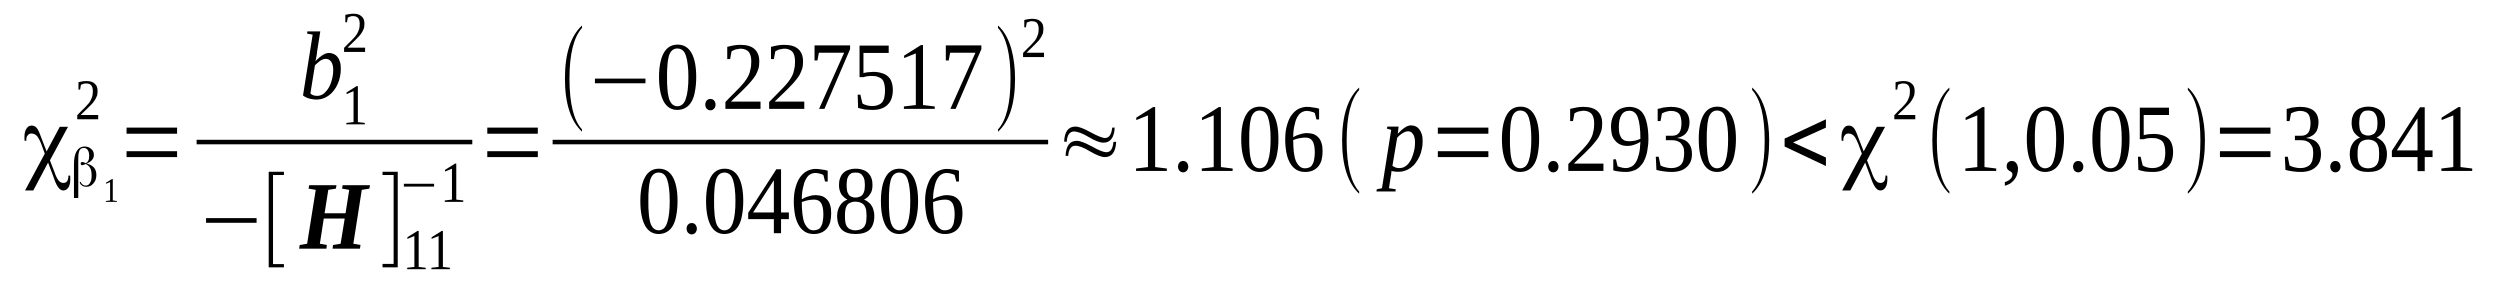 <?xml version='1.0' encoding='UTF-8'?>
<!-- This file was generated by dvisvgm 1.15.1 -->
<svg height='39pt' version='1.1' viewBox='0 -39 345 39' width='345pt' xmlns='http://www.w3.org/2000/svg' xmlns:xlink='http://www.w3.org/1999/xlink'>
<defs>
<clipPath id='clip1'>
<path clip-rule='evenodd' d='M0 -38.988H344.878V-0.028H0V-38.988'/>
</clipPath>
</defs>
<g id='page1'>
<g>
<path clip-path='url(#clip1)' d='M8.25 -21.5H9.383L6.891 -16.871L7.512 -15.27C7.711 -14.68 7.91 -14.289 8.109 -14.062C8.277 -13.867 8.504 -13.754 8.73 -13.754C8.988 -13.754 9.156 -13.84 9.27 -14.008C9.383 -14.176 9.441 -14.43 9.441 -14.766H9.668C9.695 -14.707 9.695 -14.625 9.695 -14.539C9.695 -14.457 9.695 -14.344 9.695 -14.203C9.695 -13.754 9.609 -13.391 9.441 -13.137C9.27 -12.855 9.016 -12.715 8.73 -12.715C8.277 -12.715 7.883 -13.191 7.512 -14.203L7.344 -14.68L6.633 -16.562L4.594 -12.715H3.457L6.18 -17.797L5.699 -19.117C5.5 -19.621 5.301 -19.984 5.102 -20.238C4.875 -20.465 4.621 -20.574 4.336 -20.574C4.109 -20.574 3.941 -20.492 3.828 -20.324C3.684 -20.184 3.629 -19.957 3.629 -19.707C3.629 -19.676 3.629 -19.648 3.629 -19.621S3.629 -19.594 3.629 -19.566H3.402C3.402 -19.648 3.402 -19.734 3.375 -19.789C3.375 -19.875 3.375 -19.984 3.375 -20.125C3.375 -20.602 3.457 -20.969 3.656 -21.25C3.828 -21.531 4.055 -21.672 4.367 -21.672C4.648 -21.672 4.906 -21.559 5.102 -21.305C5.301 -21.051 5.555 -20.434 5.898 -19.48L6.434 -18.105L8.25 -21.5Z' fill-rule='evenodd'/>
<path clip-path='url(#clip1)' d='M11.141 -13.895C11.199 -13.754 11.254 -13.641 11.399 -13.532C11.512 -13.446 11.652 -13.391 11.82 -13.391C12.078 -13.391 12.277 -13.5 12.418 -13.754C12.586 -14.008 12.645 -14.344 12.645 -14.766C12.645 -15.188 12.586 -15.551 12.445 -15.805C12.305 -16.086 12.078 -16.254 11.82 -16.364C11.82 -16.364 11.82 -16.364 11.793 -16.364V-16.364C11.793 -16.364 11.766 -16.336 11.738 -16.336C11.566 -16.254 11.426 -16.196 11.34 -16.196S11.227 -16.223 11.199 -16.254C11.141 -16.309 11.141 -16.364 11.141 -16.422C11.141 -16.504 11.141 -16.563 11.199 -16.59C11.227 -16.618 11.285 -16.645 11.34 -16.645C11.426 -16.645 11.539 -16.618 11.738 -16.535L11.82 -16.477H11.852C11.992 -16.563 12.133 -16.672 12.191 -16.844C12.277 -17.012 12.305 -17.235 12.305 -17.489C12.305 -17.825 12.246 -18.106 12.105 -18.301C11.965 -18.5 11.793 -18.582 11.566 -18.582C11.285 -18.582 11.086 -18.469 10.973 -18.247C10.859 -17.993 10.801 -17.602 10.801 -17.067V-11.676H10.207V-16.309C10.207 -17.094 10.32 -17.711 10.574 -18.133C10.828 -18.555 11.199 -18.778 11.68 -18.778C12.047 -18.778 12.359 -18.668 12.586 -18.442C12.844 -18.247 12.957 -17.938 12.957 -17.602C12.957 -17.348 12.871 -17.122 12.699 -16.926C12.531 -16.731 12.305 -16.563 11.992 -16.45L11.934 -16.422H11.992C12.418 -16.309 12.758 -16.114 12.984 -15.86C13.184 -15.606 13.297 -15.27 13.297 -14.879C13.297 -14.399 13.184 -14.008 12.899 -13.7C12.645 -13.391 12.332 -13.223 11.934 -13.223C11.68 -13.223 11.453 -13.278 11.285 -13.418C11.113 -13.532 11.027 -13.7 11 -13.895H11.141Z' fill-rule='evenodd'/>
<path clip-path='url(#clip1)' d='M15.563 -11.34L16.133 -11.258V-11.145H14.602V-11.258L15.195 -11.34V-13.868L14.629 -13.641V-13.782L15.449 -14.29H15.563V-11.34Z' fill-rule='evenodd'/>
<path clip-path='url(#clip1)' d='M13.551 -22.54H10.66V-23.102C10.914 -23.356 11.113 -23.578 11.312 -23.774C11.512 -23.973 11.707 -24.141 11.852 -24.309C12.02 -24.477 12.164 -24.645 12.277 -24.785C12.391 -24.953 12.504 -25.094 12.559 -25.262C12.645 -25.43 12.699 -25.629 12.758 -25.797C12.785 -25.993 12.812 -26.219 12.812 -26.442C12.812 -26.778 12.73 -27.059 12.586 -27.227C12.445 -27.395 12.219 -27.481 11.906 -27.481C11.852 -27.481 11.766 -27.481 11.707 -27.481C11.625 -27.453 11.566 -27.453 11.512 -27.426C11.453 -27.395 11.399 -27.395 11.34 -27.368C11.285 -27.34 11.227 -27.313 11.168 -27.285L11.055 -26.637H10.828V-27.649C11 -27.703 11.168 -27.735 11.34 -27.762C11.539 -27.789 11.707 -27.817 11.906 -27.817C12.445 -27.817 12.812 -27.703 13.07 -27.453C13.352 -27.227 13.465 -26.891 13.465 -26.442C13.465 -26.247 13.438 -26.051 13.41 -25.852C13.352 -25.684 13.27 -25.516 13.184 -25.348C13.098 -25.18 12.957 -25.012 12.844 -24.844C12.699 -24.672 12.531 -24.504 12.359 -24.336C12.191 -24.168 11.992 -23.973 11.793 -23.774C11.594 -23.578 11.367 -23.383 11.141 -23.129H13.551V-22.54Z' fill-rule='evenodd'/>
<path clip-path='url(#clip1)' d='M17.465 -17.321V-18.133H24.438V-17.321H17.465ZM17.465 -20.547V-21.391H24.438V-20.547H17.465Z' fill-rule='evenodd'/>
<path clip-path='url(#clip1)' d='M43.148 -34.219L42.383 -34.36L42.41 -34.668H44.199L43.742 -31.774C43.742 -31.692 43.742 -31.606 43.715 -31.497C43.688 -31.383 43.688 -31.27 43.66 -31.157C43.629 -31.047 43.602 -30.934 43.602 -30.821C43.574 -30.707 43.547 -30.598 43.516 -30.539C43.66 -30.707 43.828 -30.848 43.973 -30.989C44.141 -31.129 44.312 -31.243 44.453 -31.356C44.621 -31.465 44.793 -31.551 44.934 -31.606C45.105 -31.664 45.273 -31.692 45.418 -31.692C45.645 -31.692 45.844 -31.637 46.039 -31.551C46.238 -31.465 46.438 -31.325 46.578 -31.129C46.723 -30.961 46.836 -30.739 46.918 -30.457C47.004 -30.176 47.031 -29.868 47.031 -29.5C47.031 -29.137 47.004 -28.774 46.918 -28.407C46.863 -28.071 46.75 -27.735 46.605 -27.426C46.465 -27.086 46.297 -26.809 46.098 -26.555C45.898 -26.274 45.672 -26.051 45.445 -25.879C45.191 -25.684 44.906 -25.516 44.621 -25.43C44.34 -25.321 44.027 -25.262 43.688 -25.262C43.547 -25.262 43.402 -25.262 43.234 -25.293C43.094 -25.321 42.922 -25.348 42.75 -25.375C42.582 -25.43 42.441 -25.489 42.27 -25.543C42.102 -25.629 41.957 -25.711 41.816 -25.825L43.148 -34.219ZM42.836 -26.106C42.949 -25.993 43.063 -25.91 43.234 -25.852C43.402 -25.797 43.574 -25.77 43.773 -25.77C44.113 -25.77 44.395 -25.879 44.68 -26.078C44.934 -26.301 45.16 -26.555 45.359 -26.891C45.559 -27.227 45.699 -27.594 45.812 -28.043C45.926 -28.465 45.984 -28.91 45.984 -29.332C45.984 -29.84 45.898 -30.203 45.699 -30.485C45.531 -30.739 45.273 -30.879 44.965 -30.879C44.852 -30.879 44.734 -30.848 44.594 -30.821C44.453 -30.766 44.34 -30.707 44.199 -30.625C44.086 -30.539 43.941 -30.43 43.828 -30.317C43.688 -30.231 43.574 -30.09 43.461 -29.981L42.836 -26.106Z' fill-rule='evenodd'/>
<path clip-path='url(#clip1)' d='M49.387 -22.149L50.348 -22.035V-21.84H47.797V-22.035L48.789 -22.149V-26.415L47.828 -26.02V-26.247L49.215 -27.118H49.387V-22.149Z' fill-rule='evenodd'/>
<path clip-path='url(#clip1)' d='M50.379 -31.832H47.484V-32.395C47.742 -32.645 47.941 -32.871 48.137 -33.067C48.336 -33.262 48.535 -33.43 48.676 -33.602C48.848 -33.77 48.988 -33.938 49.102 -34.078C49.215 -34.246 49.328 -34.387 49.387 -34.555C49.473 -34.723 49.527 -34.918 49.586 -35.086C49.613 -35.285 49.641 -35.508 49.641 -35.735C49.641 -36.071 49.555 -36.352 49.414 -36.52C49.273 -36.688 49.047 -36.774 48.734 -36.774C48.676 -36.774 48.594 -36.774 48.535 -36.774C48.449 -36.743 48.395 -36.743 48.336 -36.715C48.281 -36.688 48.223 -36.688 48.168 -36.66C48.109 -36.633 48.055 -36.602 47.996 -36.575L47.883 -35.93H47.656V-36.942C47.828 -36.996 47.996 -37.024 48.168 -37.051C48.363 -37.082 48.535 -37.11 48.734 -37.11C49.273 -37.11 49.641 -36.996 49.895 -36.743C50.18 -36.52 50.293 -36.184 50.293 -35.735C50.293 -35.536 50.266 -35.34 50.234 -35.145C50.18 -34.977 50.094 -34.809 50.008 -34.637C49.926 -34.469 49.781 -34.301 49.668 -34.133C49.527 -33.965 49.355 -33.797 49.188 -33.629C49.016 -33.461 48.82 -33.262 48.621 -33.067C48.422 -32.871 48.195 -32.672 47.969 -32.422H50.379V-31.832Z' fill-rule='evenodd'/>
<path clip-path='url(#clip1)' d='M27.133 -19.708H65.176V-19.085H27.133V-19.708Z' fill-rule='evenodd'/>
<path clip-path='url(#clip1)' d='M28.434 -8.254V-8.899H35.41V-8.254H28.434Z' fill-rule='evenodd'/>
<path clip-path='url(#clip1)' d='M37.082 -2.106V-15.297H39.18V-14.848H37.676V-2.555H39.18V-2.106H37.082Z' fill-rule='evenodd'/>
<path clip-path='url(#clip1)' d='M41.277 -4.688L41.363 -5.192L42.383 -5.364L43.574 -12.801L42.582 -12.969L42.668 -13.446H46.438L46.352 -12.969L45.305 -12.801L44.793 -9.571H47.684L48.195 -12.801L47.203 -12.969L47.289 -13.446H51.059L50.973 -12.969L49.926 -12.801L48.762 -5.364L49.754 -5.192L49.668 -4.688H45.898L45.957 -5.192L47.004 -5.364L47.57 -8.844H44.68L44.141 -5.364L45.105 -5.192L45.047 -4.688H41.277Z' fill-rule='evenodd'/>
<path clip-path='url(#clip1)' d='M54.887 -2.106H52.789V-2.582H54.32V-14.848H52.789V-15.297H54.887V-2.106Z' fill-rule='evenodd'/>
<path clip-path='url(#clip1)' d='M57.777 -2.161L58.742 -2.051V-1.852H56.191V-2.051L57.184 -2.161V-6.43L56.219 -6.036V-6.258L57.605 -7.129H57.777V-2.161Z' fill-rule='evenodd'/>
<path clip-path='url(#clip1)' d='M61.121 -2.161L62.086 -2.051V-1.852H59.535V-2.051L60.527 -2.161V-6.43L59.562 -6.036V-6.258L60.953 -7.129H61.121V-2.161Z' fill-rule='evenodd'/>
<path clip-path='url(#clip1)' d='M55.734 -13.25V-13.641H59.902V-13.25H55.734Z' fill-rule='evenodd'/>
<path clip-path='url(#clip1)' d='M62.965 -11.454L63.93 -11.34V-11.145H61.379V-11.34L62.371 -11.454V-15.719L61.406 -15.329V-15.551L62.797 -16.422H62.965V-11.454Z' fill-rule='evenodd'/>
<path clip-path='url(#clip1)' d='M67.246 -17.321V-18.133H74.219V-17.321H67.246ZM67.246 -20.547V-21.391H74.219V-20.547H67.246Z' fill-rule='evenodd'/>
<path clip-path='url(#clip1)' d='M80.317 -21.137V-20.828C78.758 -22.289 77.961 -24.731 77.961 -28.153C77.961 -31.606 78.758 -34.051 80.317 -35.481V-35.145C79.18 -33.879 78.586 -31.551 78.586 -28.153C78.586 -24.703 79.18 -22.372 80.317 -21.137Z' fill-rule='evenodd'/>
<path clip-path='url(#clip1)' d='M82.102 -27.508V-28.153H89.074V-27.508H82.102Z' fill-rule='evenodd'/>
<path clip-path='url(#clip1)' d='M96.078 -28.379C96.078 -27.649 96.02 -27.004 95.906 -26.414C95.824 -25.852 95.652 -25.375 95.453 -25.012C95.227 -24.618 94.973 -24.336 94.633 -24.141C94.32 -23.946 93.922 -23.832 93.469 -23.832C92.648 -23.832 92.023 -24.223 91.598 -24.981C91.172 -25.77 90.945 -26.891 90.945 -28.379C90.945 -29.809 91.172 -30.934 91.598 -31.692C92.023 -32.45 92.648 -32.844 93.527 -32.844C94.348 -32.844 95 -32.45 95.426 -31.692C95.852 -30.934 96.078 -29.84 96.078 -28.379ZM95 -28.379C95 -28.997 94.973 -29.559 94.914 -30.035C94.859 -30.539 94.773 -30.961 94.66 -31.297C94.547 -31.637 94.406 -31.887 94.207 -32.055C94.008 -32.223 93.754 -32.309 93.469 -32.309C93.188 -32.309 92.961 -32.223 92.762 -32.055C92.563 -31.887 92.422 -31.637 92.309 -31.297C92.223 -30.961 92.137 -30.539 92.109 -30.035C92.051 -29.559 92.051 -28.997 92.051 -28.379C92.051 -27.735 92.051 -27.172 92.109 -26.696C92.137 -26.188 92.223 -25.77 92.309 -25.43C92.422 -25.067 92.563 -24.813 92.762 -24.618C92.961 -24.45 93.188 -24.336 93.469 -24.336C93.754 -24.336 94.008 -24.45 94.207 -24.618C94.406 -24.813 94.547 -25.067 94.66 -25.43C94.773 -25.77 94.859 -26.188 94.914 -26.696C94.973 -27.172 95 -27.735 95 -28.379Z' fill-rule='evenodd'/>
<path clip-path='url(#clip1)' d='M98.742 -24.563C98.742 -24.45 98.742 -24.364 98.688 -24.254C98.656 -24.168 98.602 -24.086 98.543 -24C98.488 -23.946 98.402 -23.887 98.317 -23.832C98.234 -23.805 98.148 -23.774 98.035 -23.774C97.949 -23.774 97.836 -23.805 97.75 -23.832C97.664 -23.887 97.609 -23.946 97.523 -24C97.469 -24.086 97.41 -24.168 97.383 -24.254C97.356 -24.364 97.324 -24.45 97.324 -24.563C97.324 -24.672 97.356 -24.785 97.383 -24.872C97.41 -24.981 97.469 -25.067 97.523 -25.122C97.609 -25.207 97.664 -25.262 97.75 -25.293C97.836 -25.321 97.949 -25.348 98.035 -25.348C98.148 -25.348 98.234 -25.321 98.317 -25.293C98.402 -25.262 98.488 -25.207 98.543 -25.122C98.602 -25.067 98.656 -24.981 98.688 -24.872C98.742 -24.785 98.742 -24.672 98.742 -24.563Z' fill-rule='evenodd'/>
<path clip-path='url(#clip1)' d='M104.953 -23.973H100.106V-24.926C100.5 -25.348 100.871 -25.711 101.18 -26.02C101.52 -26.36 101.832 -26.668 102.09 -26.946C102.344 -27.227 102.57 -27.481 102.77 -27.735C102.969 -27.985 103.137 -28.266 103.277 -28.547C103.422 -28.828 103.504 -29.11 103.563 -29.446C103.649 -29.754 103.676 -30.118 103.676 -30.539C103.676 -31.102 103.563 -31.524 103.336 -31.832C103.082 -32.114 102.711 -32.282 102.172 -32.282C102.059 -32.282 101.945 -32.254 101.832 -32.223C101.719 -32.223 101.606 -32.196 101.492 -32.168C101.379 -32.141 101.293 -32.086 101.211 -32.055C101.098 -32 101.039 -31.973 100.953 -31.914L100.758 -30.848H100.359V-32.532C100.672 -32.618 100.953 -32.672 101.238 -32.731C101.52 -32.785 101.832 -32.813 102.172 -32.813C103.051 -32.813 103.703 -32.618 104.129 -32.223C104.555 -31.832 104.781 -31.27 104.781 -30.539C104.781 -30.176 104.754 -29.84 104.668 -29.532C104.582 -29.25 104.441 -28.942 104.301 -28.66C104.129 -28.379 103.93 -28.098 103.703 -27.844C103.477 -27.567 103.223 -27.285 102.938 -27.004C102.656 -26.696 102.316 -26.387 101.977 -26.051C101.633 -25.739 101.266 -25.375 100.871 -24.981H104.953V-23.973Z' fill-rule='evenodd'/>
<path clip-path='url(#clip1)' d='M110.992 -23.973H106.141V-24.926C106.539 -25.348 106.906 -25.711 107.219 -26.02C107.559 -26.36 107.871 -26.668 108.125 -26.946C108.383 -27.227 108.609 -27.481 108.809 -27.735C109.004 -27.985 109.176 -28.266 109.316 -28.547C109.461 -28.828 109.543 -29.11 109.602 -29.446C109.688 -29.754 109.715 -30.118 109.715 -30.539C109.715 -31.102 109.602 -31.524 109.375 -31.832C109.121 -32.114 108.75 -32.282 108.211 -32.282C108.098 -32.282 107.984 -32.254 107.871 -32.223C107.758 -32.223 107.645 -32.196 107.531 -32.168C107.418 -32.141 107.332 -32.086 107.25 -32.055C107.133 -32 107.078 -31.973 106.992 -31.914L106.793 -30.848H106.398V-32.532C106.711 -32.618 106.992 -32.672 107.277 -32.731C107.559 -32.785 107.871 -32.813 108.211 -32.813C109.09 -32.813 109.742 -32.618 110.168 -32.223C110.594 -31.832 110.82 -31.27 110.82 -30.539C110.82 -30.176 110.793 -29.84 110.707 -29.532C110.621 -29.25 110.481 -28.942 110.34 -28.66C110.168 -28.379 109.969 -28.098 109.742 -27.844C109.516 -27.567 109.262 -27.285 108.977 -27.004C108.695 -26.696 108.356 -26.387 108.012 -26.051C107.672 -25.739 107.305 -25.375 106.906 -24.981H110.992V-23.973Z' fill-rule='evenodd'/>
<path clip-path='url(#clip1)' d='M112.805 -30.653H112.406V-32.731H117.313V-32.223L113.77 -23.973H113.031L116.488 -31.719H113.004L112.805 -30.653Z' fill-rule='evenodd'/>
<path clip-path='url(#clip1)' d='M120.516 -29.082C120.941 -29.082 121.34 -29.024 121.68 -28.91C122.02 -28.828 122.301 -28.66 122.527 -28.465C122.754 -28.266 122.926 -28.016 123.039 -27.676C123.152 -27.368 123.211 -27.004 123.211 -26.555C123.211 -26.16 123.152 -25.77 123.039 -25.43C122.926 -25.094 122.754 -24.813 122.527 -24.59C122.301 -24.336 122.02 -24.168 121.648 -24.028C121.309 -23.887 120.883 -23.832 120.43 -23.832C120.063 -23.832 119.695 -23.86 119.352 -23.887C119.043 -23.946 118.731 -24.028 118.418 -24.114L118.359 -25.938H118.731L119.012 -24.731C119.07 -24.672 119.156 -24.645 119.27 -24.59C119.352 -24.563 119.469 -24.504 119.582 -24.477C119.723 -24.45 119.836 -24.422 119.949 -24.395C120.09 -24.395 120.203 -24.364 120.317 -24.364C120.687 -24.364 120.996 -24.422 121.223 -24.532C121.453 -24.618 121.648 -24.758 121.793 -24.953C121.906 -25.153 122.02 -25.375 122.047 -25.629C122.102 -25.879 122.133 -26.188 122.133 -26.5C122.133 -26.836 122.102 -27.118 122.047 -27.368C121.988 -27.622 121.906 -27.844 121.762 -28.016C121.621 -28.184 121.422 -28.293 121.195 -28.379C120.941 -28.493 120.629 -28.52 120.23 -28.52C120.004 -28.52 119.809 -28.493 119.61 -28.465C119.437 -28.434 119.297 -28.407 119.184 -28.352H118.617V-32.703H122.641V-31.692H119.156V-28.91C119.211 -28.942 119.297 -28.942 119.383 -28.969C119.469 -28.969 119.582 -28.997 119.695 -29.024C119.777 -29.024 119.922 -29.051 120.063 -29.051C120.176 -29.051 120.348 -29.082 120.516 -29.082Z' fill-rule='evenodd'/>
<path clip-path='url(#clip1)' d='M127.375 -24.504L128.992 -24.309V-23.973H124.738V-24.309L126.383 -24.504V-31.637L124.77 -30.989V-31.325L127.094 -32.785H127.375V-24.504Z' fill-rule='evenodd'/>
<path clip-path='url(#clip1)' d='M130.922 -30.653H130.523V-32.731H135.43V-32.223L131.883 -23.973H131.149L134.606 -31.719H131.117L130.922 -30.653Z' fill-rule='evenodd'/>
<path clip-path='url(#clip1)' d='M137.723 -21.137C138.859 -22.372 139.453 -24.703 139.453 -28.153C139.453 -31.551 138.859 -33.879 137.723 -35.145V-35.481C138.574 -34.723 139.199 -33.602 139.594 -32.141C139.906 -30.961 140.078 -29.641 140.078 -28.153C140.078 -24.672 139.285 -22.231 137.723 -20.828V-21.137Z' fill-rule='evenodd'/>
<path clip-path='url(#clip1)' d='M144.074 -31.129H141.184V-31.692C141.438 -31.946 141.637 -32.168 141.836 -32.364C142.035 -32.563 142.231 -32.731 142.375 -32.899C142.543 -33.067 142.688 -33.235 142.801 -33.375C142.914 -33.543 143.027 -33.684 143.082 -33.852C143.168 -34.02 143.223 -34.219 143.281 -34.387C143.309 -34.582 143.336 -34.809 143.336 -35.032C143.336 -35.368 143.254 -35.649 143.109 -35.817C142.969 -35.985 142.742 -36.071 142.43 -36.071C142.375 -36.071 142.289 -36.071 142.231 -36.071C142.148 -36.043 142.09 -36.043 142.035 -36.016C141.977 -35.985 141.922 -35.985 141.863 -35.957C141.809 -35.93 141.75 -35.903 141.691 -35.875L141.578 -35.227H141.352V-36.239C141.523 -36.293 141.691 -36.325 141.863 -36.352C142.063 -36.379 142.231 -36.407 142.43 -36.407C142.969 -36.407 143.336 -36.293 143.594 -36.043C143.875 -35.817 143.988 -35.481 143.988 -35.032C143.988 -34.836 143.961 -34.637 143.934 -34.442C143.875 -34.274 143.793 -34.106 143.707 -33.938C143.621 -33.77 143.481 -33.602 143.367 -33.43C143.223 -33.262 143.055 -33.094 142.883 -32.926C142.715 -32.758 142.516 -32.563 142.316 -32.364C142.117 -32.168 141.891 -31.973 141.664 -31.719H144.074V-31.129Z' fill-rule='evenodd'/>
<path clip-path='url(#clip1)' d='M76.262 -19.708H144.641V-19.085H76.262V-19.708Z' fill-rule='evenodd'/>
<path clip-path='url(#clip1)' d='M93.5 -11.258C93.5 -10.528 93.442 -9.879 93.328 -9.293C93.242 -8.731 93.074 -8.254 92.875 -7.887C92.648 -7.496 92.395 -7.215 92.051 -7.016C91.742 -6.821 91.344 -6.707 90.891 -6.707C90.067 -6.707 89.445 -7.102 89.02 -7.86C88.594 -8.645 88.367 -9.77 88.367 -11.258C88.367 -12.688 88.594 -13.809 89.02 -14.567C89.445 -15.329 90.067 -15.719 90.945 -15.719C91.77 -15.719 92.422 -15.329 92.848 -14.567C93.273 -13.809 93.5 -12.715 93.5 -11.258ZM92.422 -11.258C92.422 -11.875 92.395 -12.434 92.336 -12.915C92.277 -13.418 92.195 -13.84 92.082 -14.176C91.969 -14.512 91.824 -14.766 91.629 -14.934C91.43 -15.102 91.172 -15.188 90.891 -15.188C90.606 -15.188 90.379 -15.102 90.18 -14.934C89.984 -14.766 89.84 -14.512 89.727 -14.176C89.645 -13.84 89.559 -13.418 89.531 -12.915C89.473 -12.434 89.473 -11.875 89.473 -11.258C89.473 -10.61 89.473 -10.051 89.531 -9.571C89.559 -9.067 89.645 -8.645 89.727 -8.309C89.84 -7.946 89.984 -7.692 90.18 -7.496C90.379 -7.329 90.606 -7.215 90.891 -7.215C91.172 -7.215 91.43 -7.329 91.629 -7.496C91.824 -7.692 91.969 -7.946 92.082 -8.309C92.195 -8.645 92.277 -9.067 92.336 -9.571C92.395 -10.051 92.422 -10.61 92.422 -11.258Z' fill-rule='evenodd'/>
<path clip-path='url(#clip1)' d='M96.164 -7.438C96.164 -7.329 96.164 -7.243 96.106 -7.129C96.078 -7.047 96.02 -6.961 95.965 -6.879C95.906 -6.821 95.824 -6.766 95.738 -6.707C95.652 -6.68 95.567 -6.653 95.453 -6.653C95.371 -6.653 95.258 -6.68 95.172 -6.707C95.086 -6.766 95.027 -6.821 94.945 -6.879C94.887 -6.961 94.832 -7.047 94.801 -7.129C94.773 -7.243 94.746 -7.329 94.746 -7.438C94.746 -7.551 94.773 -7.664 94.801 -7.746C94.832 -7.86 94.887 -7.946 94.945 -8C95.027 -8.086 95.086 -8.141 95.172 -8.168C95.258 -8.196 95.371 -8.223 95.453 -8.223C95.567 -8.223 95.652 -8.196 95.738 -8.168C95.824 -8.141 95.906 -8.086 95.965 -8C96.02 -7.946 96.078 -7.86 96.106 -7.746C96.164 -7.664 96.164 -7.551 96.164 -7.438Z' fill-rule='evenodd'/>
<path clip-path='url(#clip1)' d='M102.57 -11.258C102.57 -10.528 102.512 -9.879 102.398 -9.293C102.316 -8.731 102.145 -8.254 101.945 -7.887C101.719 -7.496 101.465 -7.215 101.125 -7.016C100.813 -6.821 100.414 -6.707 99.961 -6.707C99.141 -6.707 98.516 -7.102 98.09 -7.86C97.664 -8.645 97.438 -9.77 97.438 -11.258C97.438 -12.688 97.664 -13.809 98.09 -14.567C98.516 -15.329 99.141 -15.719 100.02 -15.719C100.84 -15.719 101.492 -15.329 101.918 -14.567C102.344 -13.809 102.57 -12.715 102.57 -11.258ZM101.492 -11.258C101.492 -11.875 101.465 -12.434 101.406 -12.915C101.352 -13.418 101.266 -13.84 101.152 -14.176C101.039 -14.512 100.898 -14.766 100.699 -14.934C100.5 -15.102 100.246 -15.188 99.961 -15.188C99.68 -15.188 99.453 -15.102 99.254 -14.934C99.055 -14.766 98.914 -14.512 98.801 -14.176C98.715 -13.84 98.629 -13.418 98.602 -12.915C98.543 -12.434 98.543 -11.875 98.543 -11.258C98.543 -10.61 98.543 -10.051 98.602 -9.571C98.629 -9.067 98.715 -8.645 98.801 -8.309C98.914 -7.946 99.055 -7.692 99.254 -7.496C99.453 -7.329 99.68 -7.215 99.961 -7.215C100.246 -7.215 100.5 -7.329 100.699 -7.496C100.898 -7.692 101.039 -7.946 101.152 -8.309C101.266 -8.645 101.352 -9.067 101.406 -9.571C101.465 -10.051 101.492 -10.61 101.492 -11.258Z' fill-rule='evenodd'/>
<path clip-path='url(#clip1)' d='M107.785 -8.758V-6.821H106.793V-8.758H103.25V-9.629L107.133 -15.637H107.785V-9.684H108.863V-8.758H107.785ZM106.793 -14.09H106.766L103.93 -9.684H106.793V-14.09Z' fill-rule='evenodd'/>
<path clip-path='url(#clip1)' d='M114.703 -9.543C114.703 -9.094 114.648 -8.704 114.563 -8.336C114.449 -8 114.309 -7.692 114.082 -7.438C113.883 -7.215 113.625 -7.016 113.344 -6.907C113.031 -6.766 112.691 -6.707 112.293 -6.707C111.867 -6.707 111.473 -6.793 111.133 -6.989C110.793 -7.188 110.508 -7.465 110.281 -7.832C110.055 -8.196 109.856 -8.672 109.742 -9.207C109.629 -9.77 109.543 -10.415 109.543 -11.145C109.543 -11.957 109.629 -12.633 109.801 -13.192C109.969 -13.754 110.168 -14.231 110.453 -14.598C110.734 -14.961 111.047 -15.243 111.387 -15.411C111.754 -15.579 112.125 -15.692 112.52 -15.692C112.805 -15.692 113.117 -15.664 113.398 -15.606C113.711 -15.579 113.996 -15.524 114.223 -15.438V-13.95H113.856L113.625 -14.848C113.57 -14.879 113.484 -14.907 113.398 -14.961C113.285 -14.989 113.203 -15.016 113.09 -15.047C113.004 -15.075 112.891 -15.102 112.805 -15.102C112.691 -15.129 112.606 -15.129 112.52 -15.129C112.238 -15.129 111.984 -15.047 111.754 -14.907C111.527 -14.766 111.359 -14.54 111.188 -14.231C111.02 -13.922 110.906 -13.559 110.82 -13.11C110.707 -12.661 110.648 -12.125 110.648 -11.508C110.934 -11.676 111.246 -11.817 111.586 -11.903C111.898 -12.016 112.238 -12.071 112.578 -12.071C112.891 -12.071 113.203 -12.016 113.457 -11.93C113.738 -11.817 113.969 -11.649 114.137 -11.454C114.336 -11.258 114.477 -10.977 114.563 -10.668C114.676 -10.36 114.703 -9.965 114.703 -9.543ZM112.266 -7.215C112.52 -7.215 112.746 -7.27 112.918 -7.356C113.09 -7.438 113.231 -7.579 113.316 -7.774C113.43 -7.973 113.512 -8.196 113.543 -8.477C113.598 -8.731 113.625 -9.067 113.625 -9.43C113.625 -10.133 113.512 -10.637 113.316 -10.977C113.117 -11.286 112.805 -11.454 112.352 -11.454C112.098 -11.454 111.813 -11.426 111.5 -11.368C111.219 -11.313 110.934 -11.227 110.648 -11.118C110.648 -10.5 110.68 -9.938 110.734 -9.461C110.793 -8.981 110.875 -8.563 111.02 -8.223C111.16 -7.914 111.332 -7.664 111.527 -7.496C111.727 -7.297 111.984 -7.215 112.266 -7.215Z' fill-rule='evenodd'/>
<path clip-path='url(#clip1)' d='M120.403 -13.446C120.403 -12.969 120.317 -12.547 120.09 -12.239C119.891 -11.903 119.61 -11.649 119.238 -11.454C119.469 -11.368 119.637 -11.258 119.809 -11.118C120.004 -10.977 120.148 -10.836 120.262 -10.637C120.403 -10.442 120.488 -10.246 120.543 -9.993C120.629 -9.743 120.656 -9.489 120.656 -9.207C120.656 -8.364 120.43 -7.746 120.035 -7.329C119.61 -6.907 118.957 -6.707 118.051 -6.707C117.227 -6.707 116.574 -6.907 116.148 -7.329C115.754 -7.746 115.527 -8.364 115.527 -9.207C115.527 -9.77 115.668 -10.246 115.922 -10.637C116.148 -11.004 116.488 -11.286 116.946 -11.454C116.574 -11.649 116.32 -11.903 116.094 -12.211C115.895 -12.547 115.781 -12.969 115.781 -13.446C115.781 -13.782 115.809 -14.09 115.922 -14.371C116.008 -14.653 116.148 -14.907 116.348 -15.102C116.547 -15.297 116.773 -15.465 117.086 -15.551C117.367 -15.664 117.711 -15.719 118.106 -15.719C118.477 -15.719 118.817 -15.664 119.098 -15.551C119.383 -15.465 119.637 -15.297 119.836 -15.102C120.004 -14.907 120.176 -14.68 120.262 -14.399C120.375 -14.121 120.403 -13.809 120.403 -13.446ZM119.582 -9.207C119.582 -9.516 119.551 -9.797 119.523 -10.051C119.469 -10.274 119.383 -10.5 119.27 -10.668C119.125 -10.836 118.984 -10.95 118.785 -11.032C118.59 -11.118 118.332 -11.172 118.051 -11.172C117.766 -11.172 117.539 -11.118 117.34 -11.032C117.141 -10.95 117 -10.836 116.887 -10.668C116.773 -10.5 116.688 -10.274 116.66 -10.051C116.606 -9.797 116.606 -9.516 116.606 -9.207C116.606 -8.871 116.606 -8.59 116.66 -8.336C116.688 -8.114 116.773 -7.887 116.887 -7.719C117 -7.579 117.141 -7.438 117.34 -7.356C117.539 -7.27 117.766 -7.215 118.051 -7.215C118.332 -7.215 118.59 -7.27 118.785 -7.356C118.984 -7.438 119.125 -7.579 119.27 -7.719C119.383 -7.887 119.469 -8.114 119.523 -8.336C119.551 -8.59 119.582 -8.871 119.582 -9.207ZM119.352 -13.446C119.352 -13.7 119.324 -13.95 119.297 -14.149C119.238 -14.371 119.184 -14.54 119.07 -14.707C118.984 -14.848 118.844 -14.989 118.672 -15.075C118.504 -15.157 118.305 -15.188 118.078 -15.188C117.824 -15.188 117.625 -15.157 117.453 -15.075C117.313 -14.989 117.172 -14.848 117.086 -14.707C117 -14.54 116.914 -14.371 116.887 -14.149C116.859 -13.95 116.832 -13.7 116.832 -13.446S116.859 -12.942 116.887 -12.743C116.914 -12.52 117 -12.352 117.086 -12.211C117.172 -12.043 117.313 -11.93 117.453 -11.875C117.625 -11.79 117.824 -11.735 118.078 -11.735C118.305 -11.735 118.504 -11.79 118.672 -11.875C118.844 -11.93 118.984 -12.043 119.07 -12.211C119.184 -12.352 119.238 -12.52 119.297 -12.743C119.324 -12.942 119.352 -13.192 119.352 -13.446Z' fill-rule='evenodd'/>
<path clip-path='url(#clip1)' d='M126.695 -11.258C126.695 -10.528 126.641 -9.879 126.528 -9.293C126.441 -8.731 126.27 -8.254 126.074 -7.887C125.844 -7.496 125.59 -7.215 125.25 -7.016C124.938 -6.821 124.543 -6.707 124.09 -6.707C123.266 -6.707 122.641 -7.102 122.219 -7.86C121.793 -8.645 121.567 -9.77 121.567 -11.258C121.567 -12.688 121.793 -13.809 122.219 -14.567C122.641 -15.329 123.266 -15.719 124.145 -15.719C124.969 -15.719 125.617 -15.329 126.043 -14.567C126.469 -13.809 126.695 -12.715 126.695 -11.258ZM125.617 -11.258C125.617 -11.875 125.59 -12.434 125.535 -12.915C125.477 -13.418 125.391 -13.84 125.277 -14.176C125.164 -14.512 125.024 -14.766 124.824 -14.934C124.625 -15.102 124.371 -15.188 124.09 -15.188C123.805 -15.188 123.578 -15.102 123.379 -14.934C123.18 -14.766 123.039 -14.512 122.926 -14.176C122.84 -13.84 122.754 -13.418 122.727 -12.915C122.672 -12.434 122.672 -11.875 122.672 -11.258C122.672 -10.61 122.672 -10.051 122.727 -9.571C122.754 -9.067 122.84 -8.645 122.926 -8.309C123.039 -7.946 123.18 -7.692 123.379 -7.496C123.578 -7.329 123.805 -7.215 124.09 -7.215C124.371 -7.215 124.625 -7.329 124.824 -7.496C125.024 -7.692 125.164 -7.946 125.277 -8.309C125.391 -8.645 125.477 -9.067 125.535 -9.571C125.59 -10.051 125.617 -10.61 125.617 -11.258Z' fill-rule='evenodd'/>
<path clip-path='url(#clip1)' d='M132.82 -9.543C132.82 -9.094 132.762 -8.704 132.68 -8.336C132.566 -8 132.422 -7.692 132.195 -7.438C131.996 -7.215 131.742 -7.016 131.457 -6.907C131.149 -6.766 130.809 -6.707 130.41 -6.707C129.985 -6.707 129.586 -6.793 129.246 -6.989C128.906 -7.188 128.625 -7.465 128.399 -7.832C128.172 -8.196 127.973 -8.672 127.859 -9.207C127.746 -9.77 127.66 -10.415 127.66 -11.145C127.66 -11.957 127.746 -12.633 127.914 -13.192C128.086 -13.754 128.285 -14.231 128.566 -14.598C128.852 -14.961 129.164 -15.243 129.504 -15.411C129.871 -15.579 130.238 -15.692 130.637 -15.692C130.922 -15.692 131.23 -15.664 131.516 -15.606C131.828 -15.579 132.109 -15.524 132.336 -15.438V-13.95H131.969L131.742 -14.848C131.688 -14.879 131.602 -14.907 131.516 -14.961C131.402 -14.989 131.316 -15.016 131.203 -15.047C131.117 -15.075 131.004 -15.102 130.922 -15.102C130.809 -15.129 130.723 -15.129 130.637 -15.129C130.352 -15.129 130.098 -15.047 129.871 -14.907C129.645 -14.766 129.473 -14.54 129.305 -14.231C129.133 -13.922 129.019 -13.559 128.938 -13.11C128.824 -12.661 128.766 -12.125 128.766 -11.508C129.051 -11.676 129.359 -11.817 129.703 -11.903C130.012 -12.016 130.352 -12.071 130.695 -12.071C131.004 -12.071 131.316 -12.016 131.574 -11.93C131.856 -11.817 132.082 -11.649 132.254 -11.454C132.453 -11.258 132.594 -10.977 132.68 -10.668C132.793 -10.36 132.82 -9.965 132.82 -9.543ZM130.383 -7.215C130.637 -7.215 130.863 -7.27 131.035 -7.356C131.203 -7.438 131.344 -7.579 131.43 -7.774C131.543 -7.973 131.629 -8.196 131.656 -8.477C131.715 -8.731 131.742 -9.067 131.742 -9.43C131.742 -10.133 131.629 -10.637 131.43 -10.977C131.23 -11.286 130.922 -11.454 130.465 -11.454C130.211 -11.454 129.93 -11.426 129.617 -11.368C129.332 -11.313 129.051 -11.227 128.766 -11.118C128.766 -10.5 128.793 -9.938 128.852 -9.461C128.906 -8.981 128.992 -8.563 129.133 -8.223C129.277 -7.914 129.445 -7.664 129.645 -7.496C129.844 -7.297 130.098 -7.215 130.383 -7.215Z' fill-rule='evenodd'/>
<path clip-path='url(#clip1)' d='M147.223 -19.453H146.852C146.91 -20.828 147.422 -21.532 148.414 -21.532C148.867 -21.532 149.547 -21.278 150.512 -20.743C151.445 -20.239 152.125 -19.957 152.496 -19.957C153.063 -19.957 153.375 -20.434 153.488 -21.391H153.828C153.77 -20.016 153.231 -19.313 152.27 -19.313C151.785 -19.313 151.106 -19.567 150.227 -20.098C149.375 -20.602 148.695 -20.856 148.184 -20.856C147.902 -20.856 147.648 -20.715 147.449 -20.407C147.305 -20.125 147.223 -19.817 147.223 -19.453ZM147.422 -17.489H147.051C147.109 -18.864 147.617 -19.567 148.609 -19.567C149.063 -19.567 149.746 -19.285 150.707 -18.778C151.645 -18.247 152.297 -17.993 152.664 -17.993C153.262 -17.993 153.57 -18.469 153.656 -19.426H154.027C153.969 -18.02 153.43 -17.321 152.465 -17.321C151.984 -17.321 151.305 -17.602 150.426 -18.106C149.574 -18.637 148.895 -18.891 148.383 -18.891C148.07 -18.891 147.844 -18.75 147.648 -18.442C147.504 -18.16 147.422 -17.825 147.422 -17.489Z' fill-rule='evenodd'/>
<path clip-path='url(#clip1)' d='M159.41 -15.946L161.027 -15.746V-15.411H156.777V-15.746L158.418 -15.946V-23.075L156.805 -22.43V-22.766L159.129 -24.223H159.41V-15.946Z' fill-rule='evenodd'/>
<path clip-path='url(#clip1)' d='M163.977 -16C163.977 -15.887 163.977 -15.805 163.918 -15.692C163.891 -15.606 163.836 -15.524 163.777 -15.438C163.723 -15.383 163.637 -15.329 163.551 -15.27C163.465 -15.243 163.383 -15.215 163.27 -15.215C163.184 -15.215 163.07 -15.243 162.984 -15.27C162.898 -15.329 162.844 -15.383 162.758 -15.438C162.699 -15.524 162.645 -15.606 162.617 -15.692C162.586 -15.805 162.559 -15.887 162.559 -16C162.559 -16.114 162.586 -16.223 162.617 -16.309C162.645 -16.422 162.699 -16.504 162.758 -16.563C162.844 -16.645 162.898 -16.703 162.984 -16.731C163.07 -16.758 163.184 -16.785 163.27 -16.785C163.383 -16.785 163.465 -16.758 163.551 -16.731C163.637 -16.703 163.723 -16.645 163.777 -16.563C163.836 -16.504 163.891 -16.422 163.918 -16.309C163.977 -16.223 163.977 -16.114 163.977 -16Z' fill-rule='evenodd'/>
<path clip-path='url(#clip1)' d='M168.484 -15.946L170.102 -15.746V-15.411H165.848V-15.746L167.492 -15.946V-23.075L165.875 -22.43V-22.766L168.199 -24.223H168.484V-15.946Z' fill-rule='evenodd'/>
<path clip-path='url(#clip1)' d='M176.422 -19.817C176.422 -19.086 176.367 -18.442 176.254 -17.852C176.168 -17.293 175.996 -16.813 175.797 -16.45C175.57 -16.055 175.316 -15.774 174.977 -15.579C174.664 -15.383 174.266 -15.27 173.813 -15.27C172.992 -15.27 172.367 -15.664 171.941 -16.422C171.516 -17.207 171.289 -18.328 171.289 -19.817C171.289 -21.25 171.516 -22.372 171.941 -23.129C172.367 -23.887 172.992 -24.282 173.871 -24.282C174.691 -24.282 175.344 -23.887 175.77 -23.129C176.195 -22.372 176.422 -21.278 176.422 -19.817ZM175.344 -19.817C175.344 -20.434 175.316 -20.996 175.258 -21.473C175.203 -21.981 175.117 -22.399 175.004 -22.739C174.891 -23.075 174.75 -23.325 174.551 -23.497C174.352 -23.664 174.098 -23.747 173.813 -23.747C173.531 -23.747 173.305 -23.664 173.106 -23.497C172.906 -23.325 172.766 -23.075 172.652 -22.739C172.566 -22.399 172.481 -21.981 172.453 -21.473C172.395 -20.996 172.395 -20.434 172.395 -19.817C172.395 -19.172 172.395 -18.61 172.453 -18.133C172.481 -17.629 172.566 -17.207 172.652 -16.872C172.766 -16.504 172.906 -16.254 173.106 -16.055C173.305 -15.887 173.531 -15.774 173.813 -15.774C174.098 -15.774 174.352 -15.887 174.551 -16.055C174.75 -16.254 174.891 -16.504 175.004 -16.872C175.117 -17.207 175.203 -17.629 175.258 -18.133C175.316 -18.61 175.344 -19.172 175.344 -19.817Z' fill-rule='evenodd'/>
<path clip-path='url(#clip1)' d='M182.516 -18.106C182.516 -17.657 182.461 -17.262 182.375 -16.899C182.262 -16.563 182.121 -16.254 181.895 -16C181.695 -15.774 181.441 -15.579 181.156 -15.465C180.844 -15.329 180.504 -15.27 180.109 -15.27C179.684 -15.27 179.285 -15.356 178.945 -15.551C178.606 -15.746 178.32 -16.028 178.094 -16.395C177.867 -16.758 177.668 -17.235 177.555 -17.77C177.441 -18.328 177.359 -18.977 177.359 -19.707C177.359 -20.52 177.441 -21.192 177.613 -21.754C177.781 -22.317 177.981 -22.793 178.266 -23.157C178.547 -23.524 178.859 -23.805 179.199 -23.973C179.57 -24.141 179.938 -24.254 180.336 -24.254C180.617 -24.254 180.93 -24.223 181.215 -24.168C181.523 -24.141 181.809 -24.086 182.035 -24V-22.512H181.668L181.441 -23.41C181.383 -23.438 181.297 -23.465 181.215 -23.524C181.102 -23.551 181.016 -23.578 180.902 -23.606C180.816 -23.637 180.703 -23.664 180.617 -23.664C180.504 -23.692 180.418 -23.692 180.336 -23.692C180.051 -23.692 179.797 -23.606 179.57 -23.465C179.344 -23.325 179.172 -23.102 179 -22.793C178.832 -22.485 178.719 -22.122 178.633 -21.672C178.52 -21.223 178.465 -20.688 178.465 -20.071C178.746 -20.239 179.059 -20.379 179.398 -20.465C179.711 -20.575 180.051 -20.633 180.391 -20.633C180.703 -20.633 181.016 -20.575 181.27 -20.493C181.555 -20.379 181.781 -20.211 181.949 -20.016C182.148 -19.817 182.289 -19.535 182.375 -19.227C182.488 -18.918 182.516 -18.528 182.516 -18.106ZM180.078 -15.774C180.336 -15.774 180.563 -15.832 180.731 -15.914C180.902 -16 181.043 -16.141 181.129 -16.336C181.242 -16.535 181.328 -16.758 181.356 -17.039C181.41 -17.293 181.441 -17.629 181.441 -17.993C181.441 -18.696 181.328 -19.2 181.129 -19.535C180.93 -19.844 180.617 -20.016 180.164 -20.016C179.91 -20.016 179.625 -19.985 179.313 -19.93C179.031 -19.875 178.746 -19.789 178.465 -19.676C178.465 -19.059 178.492 -18.5 178.547 -18.02C178.606 -17.543 178.691 -17.122 178.832 -16.785C178.973 -16.477 179.145 -16.223 179.344 -16.055C179.539 -15.86 179.797 -15.774 180.078 -15.774Z' fill-rule='evenodd'/>
<path clip-path='url(#clip1)' d='M187.563 -12.575V-12.266C186.004 -13.727 185.211 -16.168 185.211 -19.594C185.211 -23.047 186.004 -25.489 187.563 -26.918V-26.582C186.43 -25.321 185.836 -22.989 185.836 -19.594C185.836 -16.141 186.43 -13.809 187.563 -12.575Z' fill-rule='evenodd'/>
<path clip-path='url(#clip1)' d='M192.016 -15.411C192.016 -15.356 192.016 -15.297 192.016 -15.243C192.016 -15.188 191.984 -15.102 191.984 -15.047C191.984 -14.961 191.957 -14.907 191.957 -14.821C191.957 -14.766 191.93 -14.739 191.93 -14.68L191.676 -13.024L192.609 -12.883L192.582 -12.575H189.945L190 -12.883L190.711 -13.024L191.984 -21.082L191.391 -21.25L191.449 -21.532H193.008L192.895 -20.547C193.234 -20.914 193.547 -21.192 193.856 -21.391C194.168 -21.614 194.481 -21.7 194.734 -21.7C194.965 -21.7 195.191 -21.641 195.359 -21.559C195.559 -21.473 195.727 -21.332 195.871 -21.137C196.012 -20.969 196.125 -20.743 196.211 -20.465C196.297 -20.184 196.324 -19.875 196.324 -19.535C196.324 -19.145 196.297 -18.778 196.211 -18.442C196.152 -18.078 196.039 -17.743 195.898 -17.43C195.758 -17.122 195.586 -16.844 195.387 -16.563C195.219 -16.309 194.992 -16.086 194.734 -15.887C194.508 -15.719 194.227 -15.551 193.941 -15.465C193.66 -15.356 193.348 -15.297 193.035 -15.297C192.949 -15.297 192.863 -15.297 192.781 -15.297C192.695 -15.297 192.582 -15.297 192.496 -15.329C192.41 -15.329 192.328 -15.356 192.242 -15.356C192.156 -15.383 192.07 -15.411 192.016 -15.411ZM192.156 -16.114C192.242 -16.055 192.328 -16 192.41 -15.973C192.496 -15.914 192.582 -15.887 192.668 -15.86C192.75 -15.832 192.836 -15.832 192.922 -15.805C193.008 -15.805 193.094 -15.805 193.148 -15.805C193.375 -15.805 193.602 -15.86 193.773 -15.946C193.973 -16.055 194.141 -16.196 194.313 -16.364C194.481 -16.563 194.594 -16.758 194.734 -16.981C194.848 -17.235 194.934 -17.489 195.02 -17.743C195.106 -17.993 195.16 -18.274 195.219 -18.555C195.246 -18.836 195.273 -19.086 195.273 -19.367C195.273 -19.622 195.246 -19.875 195.191 -20.043C195.133 -20.239 195.078 -20.407 194.965 -20.52C194.879 -20.66 194.793 -20.743 194.68 -20.801C194.539 -20.856 194.426 -20.883 194.313 -20.883C194.199 -20.883 194.086 -20.856 193.973 -20.828C193.828 -20.774 193.715 -20.715 193.574 -20.633C193.461 -20.547 193.32 -20.465 193.176 -20.352C193.063 -20.239 192.922 -20.125 192.809 -19.985L192.156 -16.114Z' fill-rule='evenodd'/>
<path clip-path='url(#clip1)' d='M198.422 -17.321V-18.133H205.395V-17.321H198.422ZM198.422 -20.547V-21.391H205.395V-20.547H198.422Z' fill-rule='evenodd'/>
<path clip-path='url(#clip1)' d='M212.398 -19.817C212.398 -19.086 212.34 -18.442 212.227 -17.852C212.145 -17.293 211.973 -16.813 211.774 -16.45C211.547 -16.055 211.293 -15.774 210.953 -15.579C210.641 -15.383 210.242 -15.27 209.789 -15.27C208.969 -15.27 208.344 -15.664 207.918 -16.422C207.492 -17.207 207.266 -18.328 207.266 -19.817C207.266 -21.25 207.492 -22.372 207.918 -23.129C208.344 -23.887 208.969 -24.282 209.848 -24.282C210.668 -24.282 211.32 -23.887 211.746 -23.129C212.172 -22.372 212.398 -21.278 212.398 -19.817ZM211.32 -19.817C211.32 -20.434 211.293 -20.996 211.234 -21.473C211.18 -21.981 211.094 -22.399 210.981 -22.739C210.867 -23.075 210.727 -23.325 210.527 -23.497C210.328 -23.664 210.074 -23.747 209.789 -23.747C209.508 -23.747 209.281 -23.664 209.082 -23.497C208.883 -23.325 208.742 -23.075 208.629 -22.739C208.543 -22.399 208.457 -21.981 208.43 -21.473C208.371 -20.996 208.371 -20.434 208.371 -19.817C208.371 -19.172 208.371 -18.61 208.43 -18.133C208.457 -17.629 208.543 -17.207 208.629 -16.872C208.742 -16.504 208.883 -16.254 209.082 -16.055C209.281 -15.887 209.508 -15.774 209.789 -15.774C210.074 -15.774 210.328 -15.887 210.527 -16.055C210.727 -16.254 210.867 -16.504 210.981 -16.872C211.094 -17.207 211.18 -17.629 211.234 -18.133C211.293 -18.61 211.32 -19.172 211.32 -19.817Z' fill-rule='evenodd'/>
<path clip-path='url(#clip1)' d='M215.063 -16C215.063 -15.887 215.063 -15.805 215.008 -15.692C214.977 -15.606 214.922 -15.524 214.863 -15.438C214.809 -15.383 214.723 -15.329 214.637 -15.27C214.555 -15.243 214.469 -15.215 214.356 -15.215C214.27 -15.215 214.156 -15.243 214.07 -15.27C213.984 -15.329 213.93 -15.383 213.844 -15.438C213.789 -15.524 213.731 -15.606 213.703 -15.692C213.676 -15.805 213.645 -15.887 213.645 -16C213.645 -16.114 213.676 -16.223 213.703 -16.309C213.731 -16.422 213.789 -16.504 213.844 -16.563C213.93 -16.645 213.984 -16.703 214.07 -16.731C214.156 -16.758 214.27 -16.785 214.356 -16.785C214.469 -16.785 214.555 -16.758 214.637 -16.731C214.723 -16.703 214.809 -16.645 214.863 -16.563C214.922 -16.504 214.977 -16.422 215.008 -16.309C215.063 -16.223 215.063 -16.114 215.063 -16Z' fill-rule='evenodd'/>
<path clip-path='url(#clip1)' d='M221.274 -15.411H216.426V-16.364C216.82 -16.785 217.188 -17.153 217.5 -17.461C217.84 -17.797 218.152 -18.106 218.41 -18.387C218.664 -18.668 218.891 -18.918 219.09 -19.172C219.289 -19.426 219.457 -19.707 219.598 -19.985C219.742 -20.266 219.824 -20.547 219.883 -20.883C219.969 -21.192 219.996 -21.559 219.996 -21.981C219.996 -22.539 219.883 -22.961 219.656 -23.27C219.402 -23.551 219.031 -23.719 218.492 -23.719C218.379 -23.719 218.266 -23.692 218.152 -23.664C218.039 -23.664 217.926 -23.637 217.813 -23.606C217.699 -23.578 217.613 -23.524 217.531 -23.497C217.418 -23.438 217.359 -23.41 217.273 -23.356L217.074 -22.289H216.68V-23.973C216.992 -24.055 217.273 -24.114 217.559 -24.168C217.84 -24.223 218.152 -24.254 218.492 -24.254C219.371 -24.254 220.023 -24.055 220.449 -23.664C220.875 -23.27 221.102 -22.707 221.102 -21.981C221.102 -21.614 221.074 -21.278 220.988 -20.969C220.902 -20.688 220.762 -20.379 220.621 -20.098C220.449 -19.817 220.25 -19.535 220.023 -19.285C219.797 -19.004 219.543 -18.723 219.258 -18.442C218.977 -18.133 218.637 -17.825 218.297 -17.489C217.953 -17.18 217.586 -16.813 217.188 -16.422H221.274V-15.411Z' fill-rule='evenodd'/>
<path clip-path='url(#clip1)' d='M222.32 -21.473C222.32 -21.922 222.379 -22.317 222.492 -22.653C222.606 -23.016 222.773 -23.297 223 -23.524C223.227 -23.774 223.484 -23.946 223.793 -24.055C224.106 -24.168 224.477 -24.254 224.871 -24.254C225.297 -24.254 225.695 -24.141 226.035 -23.973C226.348 -23.805 226.629 -23.551 226.828 -23.188C227.055 -22.821 227.195 -22.344 227.309 -21.782C227.422 -21.223 227.481 -20.575 227.481 -19.789C227.481 -19.227 227.422 -18.723 227.34 -18.301C227.281 -17.852 227.168 -17.461 227.027 -17.122C226.887 -16.785 226.742 -16.504 226.543 -16.282C226.348 -16.028 226.148 -15.832 225.922 -15.692C225.695 -15.551 225.438 -15.438 225.184 -15.383C224.93 -15.297 224.672 -15.27 224.391 -15.27C224.051 -15.27 223.738 -15.297 223.453 -15.329C223.172 -15.356 222.887 -15.411 222.633 -15.496V-17.012H223L223.227 -16.055C223.285 -16.028 223.371 -16 223.453 -15.973C223.566 -15.946 223.652 -15.914 223.766 -15.887C223.852 -15.86 223.965 -15.832 224.051 -15.832C224.164 -15.805 224.277 -15.805 224.363 -15.805C224.645 -15.805 224.902 -15.887 225.129 -16C225.383 -16.141 225.582 -16.336 225.75 -16.618C225.922 -16.899 226.063 -17.293 226.176 -17.743C226.289 -18.188 226.348 -18.75 226.375 -19.426C226.121 -19.258 225.836 -19.118 225.523 -19.032C225.242 -18.918 224.902 -18.864 224.559 -18.864C224.219 -18.864 223.91 -18.918 223.652 -19.032C223.371 -19.145 223.145 -19.313 222.945 -19.535C222.746 -19.735 222.574 -20.016 222.461 -20.352C222.379 -20.66 222.32 -21.051 222.32 -21.473ZM224.871 -23.719C224.363 -23.719 223.992 -23.524 223.766 -23.129C223.512 -22.739 223.399 -22.176 223.399 -21.446C223.399 -21.082 223.426 -20.801 223.484 -20.547C223.566 -20.293 223.652 -20.098 223.766 -19.93C223.91 -19.789 224.051 -19.676 224.219 -19.594C224.418 -19.535 224.617 -19.508 224.844 -19.508C225.098 -19.508 225.356 -19.535 225.637 -19.594C225.895 -19.649 226.148 -19.735 226.375 -19.844C226.375 -20.493 226.348 -21.051 226.289 -21.532C226.234 -22.008 226.148 -22.43 226.035 -22.739C225.922 -23.075 225.781 -23.297 225.582 -23.465C225.383 -23.637 225.156 -23.719 224.871 -23.719Z' fill-rule='evenodd'/>
<path clip-path='url(#clip1)' d='M233.492 -17.77C233.492 -17.375 233.434 -17.039 233.32 -16.731C233.18 -16.422 233.008 -16.141 232.754 -15.946C232.527 -15.719 232.242 -15.551 231.875 -15.438C231.535 -15.329 231.137 -15.27 230.711 -15.27C230.316 -15.27 229.945 -15.297 229.578 -15.356C229.211 -15.411 228.871 -15.465 228.586 -15.551L228.5 -17.375H228.898L229.152 -16.168C229.238 -16.114 229.324 -16.086 229.438 -16.028C229.551 -16 229.691 -15.946 229.805 -15.914C229.945 -15.887 230.09 -15.86 230.231 -15.832C230.371 -15.832 230.484 -15.805 230.598 -15.805C230.969 -15.805 231.281 -15.86 231.508 -15.973C231.734 -16.055 231.93 -16.196 232.074 -16.395C232.188 -16.563 232.301 -16.785 232.328 -17.039C232.387 -17.293 232.414 -17.571 232.414 -17.852C232.414 -18.188 232.387 -18.469 232.301 -18.696C232.188 -18.918 232.074 -19.118 231.93 -19.258C231.789 -19.395 231.59 -19.481 231.395 -19.567C231.195 -19.622 230.969 -19.649 230.742 -19.649H229.891V-20.266H230.742C231.195 -20.266 231.508 -20.407 231.734 -20.688C231.93 -20.969 232.043 -21.418 232.043 -21.981C232.043 -22.258 232.016 -22.512 231.961 -22.739C231.93 -22.934 231.848 -23.129 231.734 -23.27C231.621 -23.41 231.449 -23.524 231.281 -23.578C231.082 -23.664 230.883 -23.692 230.598 -23.692C230.484 -23.692 230.371 -23.692 230.258 -23.664C230.117 -23.637 230.004 -23.606 229.891 -23.578C229.805 -23.551 229.691 -23.524 229.606 -23.465C229.492 -23.438 229.41 -23.383 229.352 -23.356L229.152 -22.289H228.758V-23.973C228.898 -24 229.039 -24.028 229.152 -24.055C229.293 -24.114 229.438 -24.141 229.606 -24.168C229.75 -24.168 229.891 -24.196 230.059 -24.223C230.231 -24.223 230.402 -24.254 230.598 -24.254C231.449 -24.254 232.074 -24.055 232.5 -23.719C232.922 -23.356 233.152 -22.821 233.152 -22.09C233.152 -21.809 233.094 -21.559 233.035 -21.305C232.981 -21.082 232.867 -20.856 232.727 -20.688C232.582 -20.493 232.414 -20.352 232.188 -20.239C231.961 -20.098 231.703 -20.016 231.422 -19.957C232.129 -19.875 232.668 -19.649 232.981 -19.285C233.32 -18.918 233.492 -18.414 233.492 -17.77Z' fill-rule='evenodd'/>
<path clip-path='url(#clip1)' d='M239.559 -19.817C239.559 -19.086 239.5 -18.442 239.387 -17.852C239.301 -17.293 239.133 -16.813 238.934 -16.45C238.707 -16.055 238.453 -15.774 238.113 -15.579C237.801 -15.383 237.402 -15.27 236.949 -15.27C236.129 -15.27 235.504 -15.664 235.078 -16.422C234.652 -17.207 234.426 -18.328 234.426 -19.817C234.426 -21.25 234.652 -22.372 235.078 -23.129C235.504 -23.887 236.129 -24.282 237.008 -24.282C237.828 -24.282 238.481 -23.887 238.906 -23.129C239.332 -22.372 239.559 -21.278 239.559 -19.817ZM238.481 -19.817C238.481 -20.434 238.453 -20.996 238.395 -21.473C238.34 -21.981 238.254 -22.399 238.141 -22.739C238.028 -23.075 237.887 -23.325 237.688 -23.497C237.488 -23.664 237.235 -23.747 236.949 -23.747S236.438 -23.664 236.242 -23.497C236.043 -23.325 235.898 -23.075 235.785 -22.739C235.703 -22.399 235.617 -21.981 235.59 -21.473C235.531 -20.996 235.531 -20.434 235.531 -19.817C235.531 -19.172 235.531 -18.61 235.59 -18.133C235.617 -17.629 235.703 -17.207 235.785 -16.872C235.898 -16.504 236.043 -16.254 236.242 -16.055C236.438 -15.887 236.664 -15.774 236.949 -15.774S237.488 -15.887 237.688 -16.055C237.887 -16.254 238.028 -16.504 238.141 -16.872C238.254 -17.207 238.34 -17.629 238.395 -18.133C238.453 -18.61 238.481 -19.172 238.481 -19.817Z' fill-rule='evenodd'/>
<path clip-path='url(#clip1)' d='M241.797 -12.575C242.93 -13.809 243.527 -16.141 243.527 -19.594C243.527 -22.989 242.93 -25.321 241.797 -26.582V-26.918C242.648 -26.16 243.27 -25.039 243.668 -23.578C243.981 -22.399 244.148 -21.082 244.148 -19.594C244.148 -16.114 243.356 -13.672 241.797 -12.266V-12.575Z' fill-rule='evenodd'/>
<path clip-path='url(#clip1)' d='M246.277 -18.778V-19.875L251.977 -22.539V-21.391L247.438 -19.34L251.977 -17.262V-16.086L246.277 -18.778Z' fill-rule='evenodd'/>
<path clip-path='url(#clip1)' d='M259.004 -21.5H260.141L257.645 -16.872L258.27 -15.27C258.469 -14.68 258.664 -14.289 258.863 -14.063C259.035 -13.868 259.262 -13.754 259.488 -13.754C259.742 -13.754 259.914 -13.84 260.027 -14.008C260.141 -14.176 260.195 -14.43 260.195 -14.766H260.422C260.453 -14.707 260.453 -14.625 260.453 -14.539C260.453 -14.457 260.453 -14.344 260.453 -14.204C260.453 -13.754 260.367 -13.391 260.195 -13.137C260.027 -12.856 259.77 -12.715 259.488 -12.715C259.035 -12.715 258.637 -13.192 258.27 -14.204L258.098 -14.68L257.391 -16.563L255.348 -12.715H254.215L256.938 -17.797L256.453 -19.118C256.254 -19.622 256.059 -19.985 255.859 -20.239C255.633 -20.465 255.375 -20.575 255.094 -20.575C254.867 -20.575 254.695 -20.493 254.582 -20.325C254.441 -20.184 254.383 -19.957 254.383 -19.707C254.383 -19.676 254.383 -19.649 254.383 -19.622S254.383 -19.594 254.383 -19.567H254.156C254.156 -19.649 254.156 -19.735 254.129 -19.789C254.129 -19.875 254.129 -19.985 254.129 -20.125C254.129 -20.602 254.215 -20.969 254.414 -21.25C254.582 -21.532 254.809 -21.672 255.121 -21.672C255.406 -21.672 255.66 -21.559 255.859 -21.305C256.059 -21.051 256.313 -20.434 256.652 -19.481L257.191 -18.106L259.004 -21.5Z' fill-rule='evenodd'/>
<path clip-path='url(#clip1)' d='M264.309 -22.54H261.414V-23.102C261.672 -23.356 261.867 -23.578 262.066 -23.774C262.266 -23.973 262.465 -24.141 262.606 -24.309C262.777 -24.477 262.918 -24.645 263.031 -24.785C263.145 -24.953 263.258 -25.094 263.316 -25.262C263.399 -25.43 263.457 -25.629 263.512 -25.797C263.543 -25.993 263.57 -26.219 263.57 -26.442C263.57 -26.778 263.484 -27.059 263.344 -27.227C263.203 -27.395 262.973 -27.481 262.664 -27.481C262.606 -27.481 262.52 -27.481 262.465 -27.481C262.379 -27.453 262.324 -27.453 262.266 -27.426C262.211 -27.395 262.152 -27.395 262.098 -27.368C262.039 -27.34 261.981 -27.313 261.926 -27.285L261.813 -26.637H261.586V-27.649C261.754 -27.703 261.926 -27.735 262.098 -27.762C262.293 -27.789 262.465 -27.817 262.664 -27.817C263.203 -27.817 263.57 -27.703 263.824 -27.453C264.109 -27.227 264.223 -26.891 264.223 -26.442C264.223 -26.247 264.195 -26.051 264.164 -25.852C264.109 -25.684 264.024 -25.516 263.938 -25.348C263.852 -25.18 263.711 -25.012 263.598 -24.844C263.457 -24.672 263.285 -24.504 263.117 -24.336C262.945 -24.168 262.746 -23.973 262.551 -23.774C262.352 -23.578 262.125 -23.383 261.899 -23.129H264.309V-22.54Z' fill-rule='evenodd'/>
<path clip-path='url(#clip1)' d='M269.012 -12.575V-12.266C267.453 -13.727 266.66 -16.168 266.66 -19.594C266.66 -23.047 267.453 -25.489 269.012 -26.918V-26.582C267.879 -25.321 267.285 -22.989 267.285 -19.594C267.285 -16.141 267.879 -13.809 269.012 -12.575Z' fill-rule='evenodd'/>
<path clip-path='url(#clip1)' d='M273.859 -15.946L275.477 -15.746V-15.411H271.223V-15.746L272.867 -15.946V-23.075L271.254 -22.43V-22.766L273.578 -24.223H273.859V-15.946Z' fill-rule='evenodd'/>
<path clip-path='url(#clip1)' d='M278.481 -15.719C278.481 -15.465 278.453 -15.215 278.367 -14.989C278.313 -14.739 278.199 -14.512 278.059 -14.317C277.914 -14.121 277.746 -13.922 277.52 -13.754C277.293 -13.586 277.008 -13.473 276.668 -13.36V-13.868C277.035 -13.981 277.293 -14.149 277.461 -14.317C277.633 -14.512 277.715 -14.707 277.715 -14.961C277.715 -15.047 277.688 -15.102 277.66 -15.157C277.602 -15.215 277.574 -15.243 277.52 -15.297C277.434 -15.329 277.375 -15.383 277.32 -15.411C277.234 -15.465 277.18 -15.496 277.121 -15.551C277.066 -15.606 277.008 -15.692 276.981 -15.746C276.922 -15.832 276.922 -15.946 276.922 -16.055C276.922 -16.309 276.981 -16.477 277.121 -16.59C277.262 -16.731 277.434 -16.785 277.633 -16.785C277.746 -16.785 277.859 -16.758 277.945 -16.731C278.059 -16.672 278.141 -16.618 278.227 -16.504C278.285 -16.422 278.367 -16.309 278.398 -16.196C278.453 -16.055 278.481 -15.887 278.481 -15.719Z' fill-rule='evenodd'/>
<path clip-path='url(#clip1)' d='M284.832 -19.817C284.832 -19.086 284.777 -18.442 284.664 -17.852C284.578 -17.293 284.406 -16.813 284.207 -16.45C283.981 -16.055 283.727 -15.774 283.387 -15.579C283.074 -15.383 282.68 -15.27 282.223 -15.27C281.402 -15.27 280.777 -15.664 280.352 -16.422C279.93 -17.207 279.699 -18.328 279.699 -19.817C279.699 -21.25 279.93 -22.372 280.352 -23.129C280.777 -23.887 281.402 -24.282 282.281 -24.282C283.102 -24.282 283.754 -23.887 284.18 -23.129C284.606 -22.372 284.832 -21.278 284.832 -19.817ZM283.754 -19.817C283.754 -20.434 283.727 -20.996 283.672 -21.473C283.613 -21.981 283.527 -22.399 283.414 -22.739C283.301 -23.075 283.16 -23.325 282.961 -23.497C282.762 -23.664 282.508 -23.747 282.223 -23.747C281.941 -23.747 281.715 -23.664 281.516 -23.497C281.316 -23.325 281.176 -23.075 281.063 -22.739C280.977 -22.399 280.891 -21.981 280.863 -21.473C280.809 -20.996 280.809 -20.434 280.809 -19.817C280.809 -19.172 280.809 -18.61 280.863 -18.133C280.891 -17.629 280.977 -17.207 281.063 -16.872C281.176 -16.504 281.316 -16.254 281.516 -16.055C281.715 -15.887 281.941 -15.774 282.223 -15.774C282.508 -15.774 282.762 -15.887 282.961 -16.055C283.16 -16.254 283.301 -16.504 283.414 -16.872C283.527 -17.207 283.613 -17.629 283.672 -18.133C283.727 -18.61 283.754 -19.172 283.754 -19.817Z' fill-rule='evenodd'/>
<path clip-path='url(#clip1)' d='M287.496 -16C287.496 -15.887 287.496 -15.805 287.441 -15.692C287.414 -15.606 287.356 -15.524 287.301 -15.438C287.242 -15.383 287.156 -15.329 287.07 -15.27C286.988 -15.243 286.902 -15.215 286.789 -15.215C286.703 -15.215 286.59 -15.243 286.504 -15.27C286.422 -15.329 286.363 -15.383 286.277 -15.438C286.223 -15.524 286.164 -15.606 286.137 -15.692C286.109 -15.805 286.078 -15.887 286.078 -16C286.078 -16.114 286.109 -16.223 286.137 -16.309C286.164 -16.422 286.223 -16.504 286.277 -16.563C286.363 -16.645 286.422 -16.703 286.504 -16.731C286.59 -16.758 286.703 -16.785 286.789 -16.785C286.902 -16.785 286.988 -16.758 287.07 -16.731C287.156 -16.703 287.242 -16.645 287.301 -16.563C287.356 -16.504 287.414 -16.422 287.441 -16.309C287.496 -16.223 287.496 -16.114 287.496 -16Z' fill-rule='evenodd'/>
<path clip-path='url(#clip1)' d='M293.875 -19.817C293.875 -19.086 293.82 -18.442 293.707 -17.852C293.621 -17.293 293.449 -16.813 293.254 -16.45C293.027 -16.055 292.77 -15.774 292.43 -15.579C292.117 -15.383 291.723 -15.27 291.27 -15.27C290.445 -15.27 289.82 -15.664 289.398 -16.422C288.973 -17.207 288.746 -18.328 288.746 -19.817C288.746 -21.25 288.973 -22.372 289.398 -23.129C289.82 -23.887 290.445 -24.282 291.324 -24.282C292.148 -24.282 292.797 -23.887 293.223 -23.129C293.648 -22.372 293.875 -21.278 293.875 -19.817ZM292.797 -19.817C292.797 -20.434 292.77 -20.996 292.715 -21.473C292.656 -21.981 292.57 -22.399 292.457 -22.739C292.344 -23.075 292.203 -23.325 292.004 -23.497C291.805 -23.664 291.551 -23.747 291.27 -23.747C290.984 -23.747 290.758 -23.664 290.559 -23.497C290.359 -23.325 290.219 -23.075 290.106 -22.739C290.02 -22.399 289.934 -21.981 289.906 -21.473C289.852 -20.996 289.852 -20.434 289.852 -19.817C289.852 -19.172 289.852 -18.61 289.906 -18.133C289.934 -17.629 290.02 -17.207 290.106 -16.872C290.219 -16.504 290.359 -16.254 290.559 -16.055C290.758 -15.887 290.984 -15.774 291.27 -15.774C291.551 -15.774 291.805 -15.887 292.004 -16.055C292.203 -16.254 292.344 -16.504 292.457 -16.872C292.57 -17.207 292.656 -17.629 292.715 -18.133C292.77 -18.61 292.797 -19.172 292.797 -19.817Z' fill-rule='evenodd'/>
<path clip-path='url(#clip1)' d='M297.191 -20.52C297.617 -20.52 298.016 -20.465 298.356 -20.352C298.695 -20.266 298.981 -20.098 299.207 -19.903S299.602 -19.453 299.715 -19.118C299.828 -18.809 299.887 -18.442 299.887 -17.993C299.887 -17.602 299.828 -17.207 299.715 -16.872C299.602 -16.535 299.434 -16.254 299.207 -16.028C298.981 -15.774 298.695 -15.606 298.328 -15.465C297.988 -15.329 297.563 -15.27 297.109 -15.27C296.738 -15.27 296.371 -15.297 296.031 -15.329C295.719 -15.383 295.406 -15.465 295.094 -15.551L295.039 -17.375H295.406L295.691 -16.168C295.746 -16.114 295.832 -16.086 295.945 -16.028C296.031 -16 296.145 -15.946 296.258 -15.914C296.398 -15.887 296.512 -15.86 296.625 -15.832C296.77 -15.832 296.883 -15.805 296.996 -15.805C297.363 -15.805 297.676 -15.86 297.902 -15.973C298.129 -16.055 298.328 -16.196 298.469 -16.395C298.582 -16.59 298.695 -16.813 298.723 -17.067C298.781 -17.321 298.809 -17.629 298.809 -17.938C298.809 -18.274 298.781 -18.555 298.723 -18.809C298.668 -19.059 298.582 -19.285 298.441 -19.453C298.297 -19.622 298.102 -19.735 297.875 -19.817C297.617 -19.93 297.305 -19.957 296.91 -19.957C296.684 -19.957 296.484 -19.93 296.285 -19.903C296.117 -19.875 295.973 -19.844 295.859 -19.789H295.293V-24.141H299.32V-23.129H295.832V-20.352C295.891 -20.379 295.973 -20.379 296.059 -20.407C296.145 -20.407 296.258 -20.434 296.371 -20.465C296.457 -20.465 296.598 -20.493 296.738 -20.493C296.852 -20.493 297.023 -20.52 297.191 -20.52Z' fill-rule='evenodd'/>
<path clip-path='url(#clip1)' d='M301.926 -12.575C303.063 -13.809 303.656 -16.141 303.656 -19.594C303.656 -22.989 303.063 -25.321 301.926 -26.582V-26.918C302.777 -26.16 303.402 -25.039 303.797 -23.578C304.109 -22.399 304.281 -21.082 304.281 -19.594C304.281 -16.114 303.488 -13.672 301.926 -12.266V-12.575Z' fill-rule='evenodd'/>
<path clip-path='url(#clip1)' d='M306.352 -17.321V-18.133H313.324V-17.321H306.352ZM306.352 -20.547V-21.391H313.324V-20.547H306.352Z' fill-rule='evenodd'/>
<path clip-path='url(#clip1)' d='M320.297 -17.77C320.297 -17.375 320.242 -17.039 320.129 -16.731C319.988 -16.422 319.816 -16.141 319.563 -15.946C319.336 -15.719 319.051 -15.551 318.684 -15.438C318.344 -15.329 317.945 -15.27 317.52 -15.27C317.125 -15.27 316.754 -15.297 316.387 -15.356C316.016 -15.411 315.676 -15.465 315.395 -15.551L315.309 -17.375H315.707L315.961 -16.168C316.047 -16.114 316.133 -16.086 316.246 -16.028C316.359 -16 316.5 -15.946 316.613 -15.914C316.754 -15.887 316.895 -15.86 317.039 -15.832C317.18 -15.832 317.293 -15.805 317.406 -15.805C317.773 -15.805 318.086 -15.86 318.313 -15.973C318.539 -16.055 318.738 -16.196 318.879 -16.395C318.996 -16.563 319.109 -16.785 319.137 -17.039C319.191 -17.293 319.223 -17.571 319.223 -17.852C319.223 -18.188 319.191 -18.469 319.109 -18.696C318.996 -18.918 318.879 -19.118 318.738 -19.258C318.598 -19.395 318.398 -19.481 318.199 -19.567C318.004 -19.622 317.773 -19.649 317.547 -19.649H316.699V-20.266H317.547C318.004 -20.266 318.313 -20.407 318.539 -20.688C318.738 -20.969 318.852 -21.418 318.852 -21.981C318.852 -22.258 318.824 -22.512 318.766 -22.739C318.738 -22.934 318.652 -23.129 318.539 -23.27C318.426 -23.41 318.258 -23.524 318.086 -23.578C317.887 -23.664 317.691 -23.692 317.406 -23.692C317.293 -23.692 317.18 -23.692 317.066 -23.664C316.926 -23.637 316.813 -23.606 316.699 -23.578C316.613 -23.551 316.5 -23.524 316.414 -23.465C316.301 -23.438 316.215 -23.383 316.16 -23.356L315.961 -22.289H315.563V-23.973C315.707 -24 315.848 -24.028 315.961 -24.055C316.102 -24.114 316.246 -24.141 316.414 -24.168C316.555 -24.168 316.699 -24.196 316.867 -24.223C317.039 -24.223 317.207 -24.254 317.406 -24.254C318.258 -24.254 318.879 -24.055 319.305 -23.719C319.731 -23.356 319.957 -22.821 319.957 -22.09C319.957 -21.809 319.902 -21.559 319.844 -21.305C319.789 -21.082 319.676 -20.856 319.531 -20.688C319.391 -20.493 319.223 -20.352 318.996 -20.239C318.766 -20.098 318.512 -20.016 318.231 -19.957C318.938 -19.875 319.477 -19.649 319.789 -19.285C320.129 -18.918 320.297 -18.414 320.297 -17.77Z' fill-rule='evenodd'/>
<path clip-path='url(#clip1)' d='M322.992 -16C322.992 -15.887 322.992 -15.805 322.934 -15.692C322.906 -15.606 322.852 -15.524 322.793 -15.438C322.738 -15.383 322.652 -15.329 322.566 -15.27C322.481 -15.243 322.395 -15.215 322.281 -15.215C322.199 -15.215 322.086 -15.243 322 -15.27C321.914 -15.329 321.859 -15.383 321.773 -15.438C321.715 -15.524 321.66 -15.606 321.629 -15.692C321.602 -15.805 321.574 -15.887 321.574 -16C321.574 -16.114 321.602 -16.223 321.629 -16.309C321.66 -16.422 321.715 -16.504 321.773 -16.563C321.859 -16.645 321.914 -16.703 322 -16.731C322.086 -16.758 322.199 -16.785 322.281 -16.785C322.395 -16.785 322.481 -16.758 322.566 -16.731C322.652 -16.703 322.738 -16.645 322.793 -16.563C322.852 -16.504 322.906 -16.422 322.934 -16.309C322.992 -16.223 322.992 -16.114 322.992 -16Z' fill-rule='evenodd'/>
<path clip-path='url(#clip1)' d='M329.145 -22.008C329.145 -21.532 329.059 -21.11 328.832 -20.801C328.633 -20.465 328.352 -20.211 327.981 -20.016C328.207 -19.93 328.379 -19.817 328.547 -19.676C328.746 -19.535 328.887 -19.395 329 -19.2C329.145 -19.004 329.231 -18.809 329.285 -18.555C329.371 -18.301 329.399 -18.051 329.399 -17.77C329.399 -16.926 329.172 -16.309 328.773 -15.887C328.352 -15.465 327.699 -15.27 326.789 -15.27C325.969 -15.27 325.316 -15.465 324.891 -15.887C324.492 -16.309 324.266 -16.926 324.266 -17.77C324.266 -18.328 324.41 -18.809 324.664 -19.2C324.891 -19.567 325.231 -19.844 325.684 -20.016C325.316 -20.211 325.063 -20.465 324.836 -20.774C324.637 -21.11 324.523 -21.532 324.523 -22.008C324.523 -22.344 324.551 -22.653 324.664 -22.934C324.75 -23.215 324.891 -23.465 325.09 -23.664C325.289 -23.86 325.516 -24.028 325.828 -24.114C326.109 -24.223 326.449 -24.282 326.848 -24.282C327.215 -24.282 327.555 -24.223 327.84 -24.114C328.121 -24.028 328.379 -23.86 328.578 -23.664C328.746 -23.465 328.918 -23.243 329 -22.961C329.113 -22.68 329.145 -22.372 329.145 -22.008ZM328.32 -17.77C328.32 -18.078 328.293 -18.36 328.266 -18.61C328.207 -18.836 328.121 -19.059 328.008 -19.227C327.867 -19.395 327.727 -19.508 327.527 -19.594C327.328 -19.676 327.074 -19.735 326.789 -19.735C326.508 -19.735 326.281 -19.676 326.082 -19.594C325.883 -19.508 325.742 -19.395 325.629 -19.227C325.516 -19.059 325.43 -18.836 325.402 -18.61C325.344 -18.36 325.344 -18.078 325.344 -17.77C325.344 -17.43 325.344 -17.153 325.402 -16.899C325.43 -16.672 325.516 -16.45 325.629 -16.282C325.742 -16.141 325.883 -16 326.082 -15.914C326.281 -15.832 326.508 -15.774 326.789 -15.774C327.074 -15.774 327.328 -15.832 327.527 -15.914C327.727 -16 327.867 -16.141 328.008 -16.282C328.121 -16.45 328.207 -16.672 328.266 -16.899C328.293 -17.153 328.32 -17.43 328.32 -17.77ZM328.094 -22.008C328.094 -22.258 328.066 -22.512 328.039 -22.707C327.981 -22.934 327.926 -23.102 327.813 -23.27C327.727 -23.41 327.586 -23.551 327.414 -23.637C327.242 -23.719 327.047 -23.747 326.82 -23.747C326.563 -23.747 326.363 -23.719 326.195 -23.637C326.055 -23.551 325.91 -23.41 325.828 -23.27C325.742 -23.102 325.656 -22.934 325.629 -22.707C325.602 -22.512 325.57 -22.258 325.57 -22.008C325.57 -21.754 325.602 -21.5 325.629 -21.305C325.656 -21.082 325.742 -20.914 325.828 -20.774C325.91 -20.602 326.055 -20.493 326.195 -20.434C326.363 -20.352 326.563 -20.293 326.82 -20.293C327.047 -20.293 327.242 -20.352 327.414 -20.434C327.586 -20.493 327.727 -20.602 327.813 -20.774C327.926 -20.914 327.981 -21.082 328.039 -21.305C328.066 -21.5 328.094 -21.754 328.094 -22.008Z' fill-rule='evenodd'/>
<path clip-path='url(#clip1)' d='M334.613 -17.321V-15.383H333.621V-17.321H330.078V-18.188L333.965 -24.196H334.613V-18.247H335.691V-17.321H334.613ZM333.621 -22.653H333.594L330.758 -18.247H333.621V-22.653Z' fill-rule='evenodd'/>
<path clip-path='url(#clip1)' d='M339.547 -15.946L341.164 -15.746V-15.411H336.91V-15.746L338.555 -15.946V-23.075L336.941 -22.43V-22.766L339.266 -24.223H339.547V-15.946Z' fill-rule='evenodd'/>
</g>
</g>
</svg>
